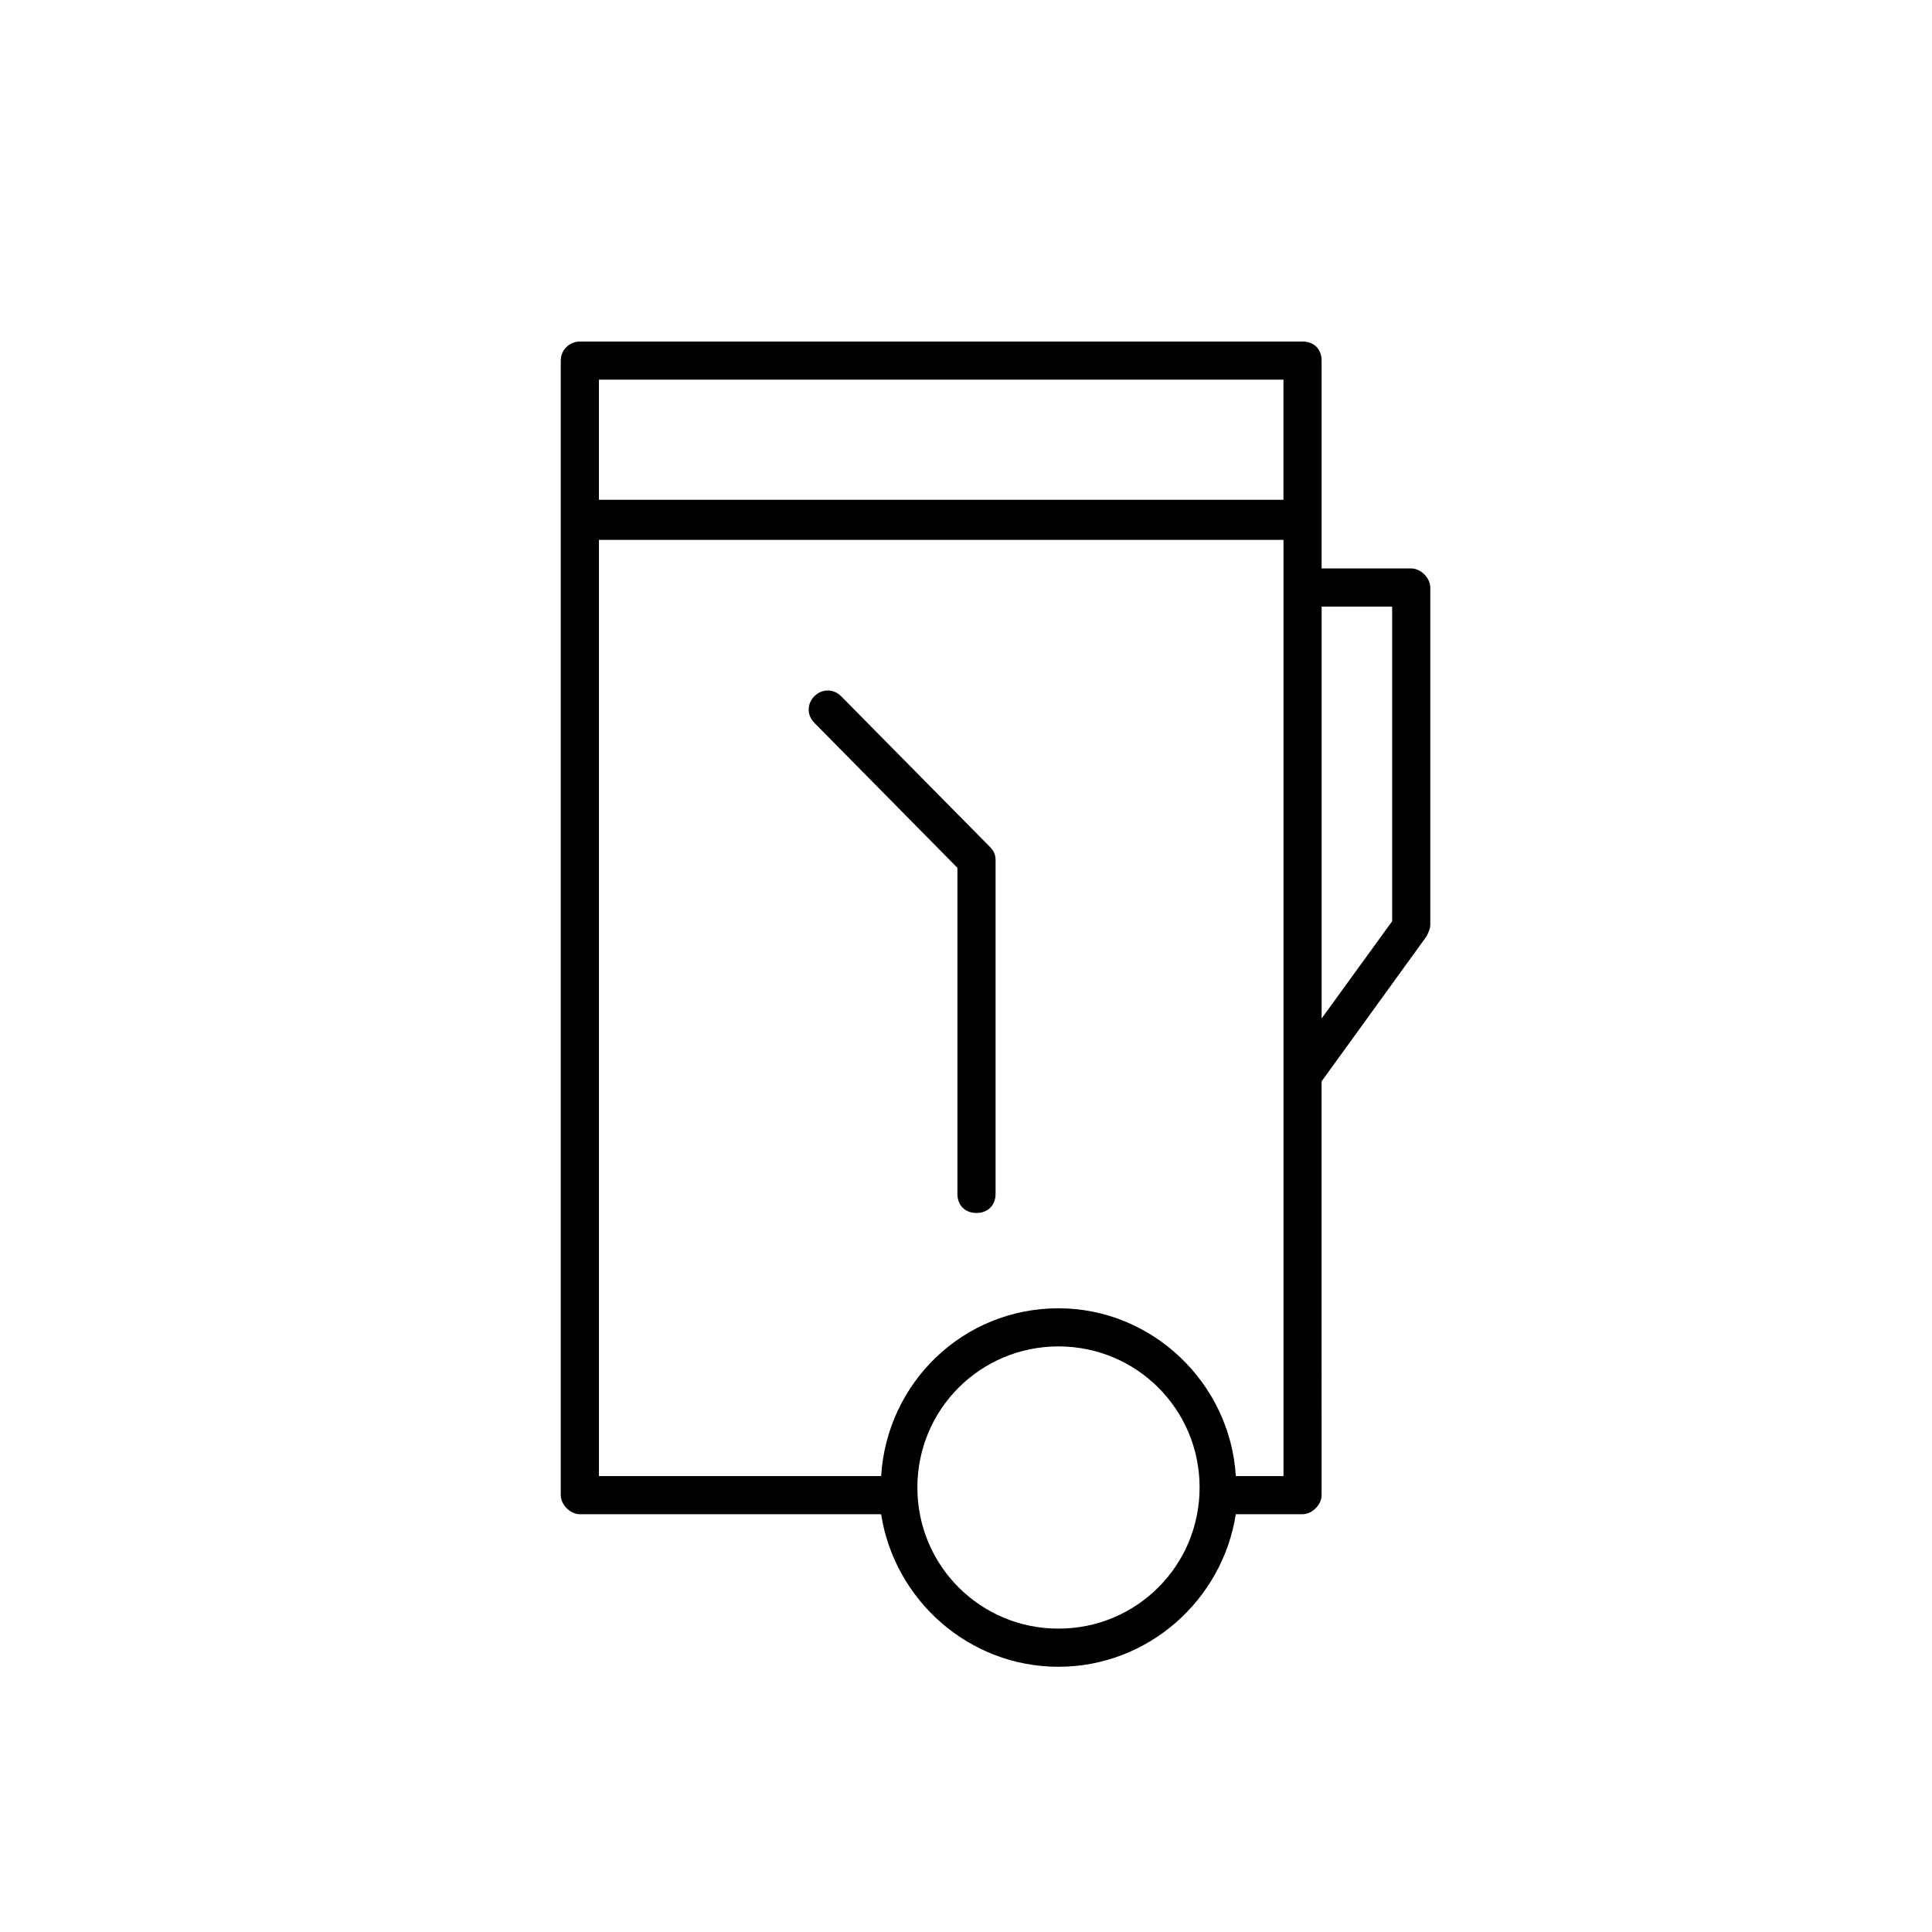 <?xml version="1.0" encoding="UTF-8"?>
<!-- Uploaded to: SVG Repo, www.svgrepo.com, Generator: SVG Repo Mixer Tools -->
<svg fill="#000000" width="800px" height="800px" version="1.1" viewBox="144 144 512 512" xmlns="http://www.w3.org/2000/svg">
 <g>
  <path d="m366.9 328.5c-2.019-2.019-5.055-2.019-7.074 0-2.019 2.019-2.019 5.055 0 7.074l37.898 38.406v86.41c0 3.031 2.019 5.055 5.055 5.055 3.031 0 5.055-2.019 5.055-5.055v-88.434c0-1.516-0.504-2.527-1.516-3.539z"/>
  <path d="m517.99 294.64h-23.75v-55.078c0-3.031-2.019-5.055-5.055-5.055h-191.52c-2.527 0-5.055 2.019-5.055 5.055v300.67c0 2.527 2.527 5.055 5.055 5.055h79.84c3.539 22.738 23.246 40.426 46.996 40.426s43.457-17.688 46.996-40.426h17.688c2.527 0 5.055-2.527 5.055-5.055l-0.004-109.66 27.793-38.406c0.504-1.012 1.012-2.019 1.012-3.031v-89.441c0-2.527-2.527-5.055-5.055-5.055zm-215.27-50.027h181.41v31.836h-181.41zm121.79 330.99c-20.719 0-37.395-16.676-37.395-37.395s16.676-37.395 37.395-37.395 37.395 16.676 37.395 37.395-16.676 37.395-37.395 37.395zm59.629-40.426h-12.633c-1.516-24.762-22.234-44.469-46.996-44.469-25.266 0-45.48 19.707-46.996 44.469h-74.789v-248.11h181.41zm28.801-147.05-18.695 25.773v-109.15h18.695z"/>
 </g>
</svg>